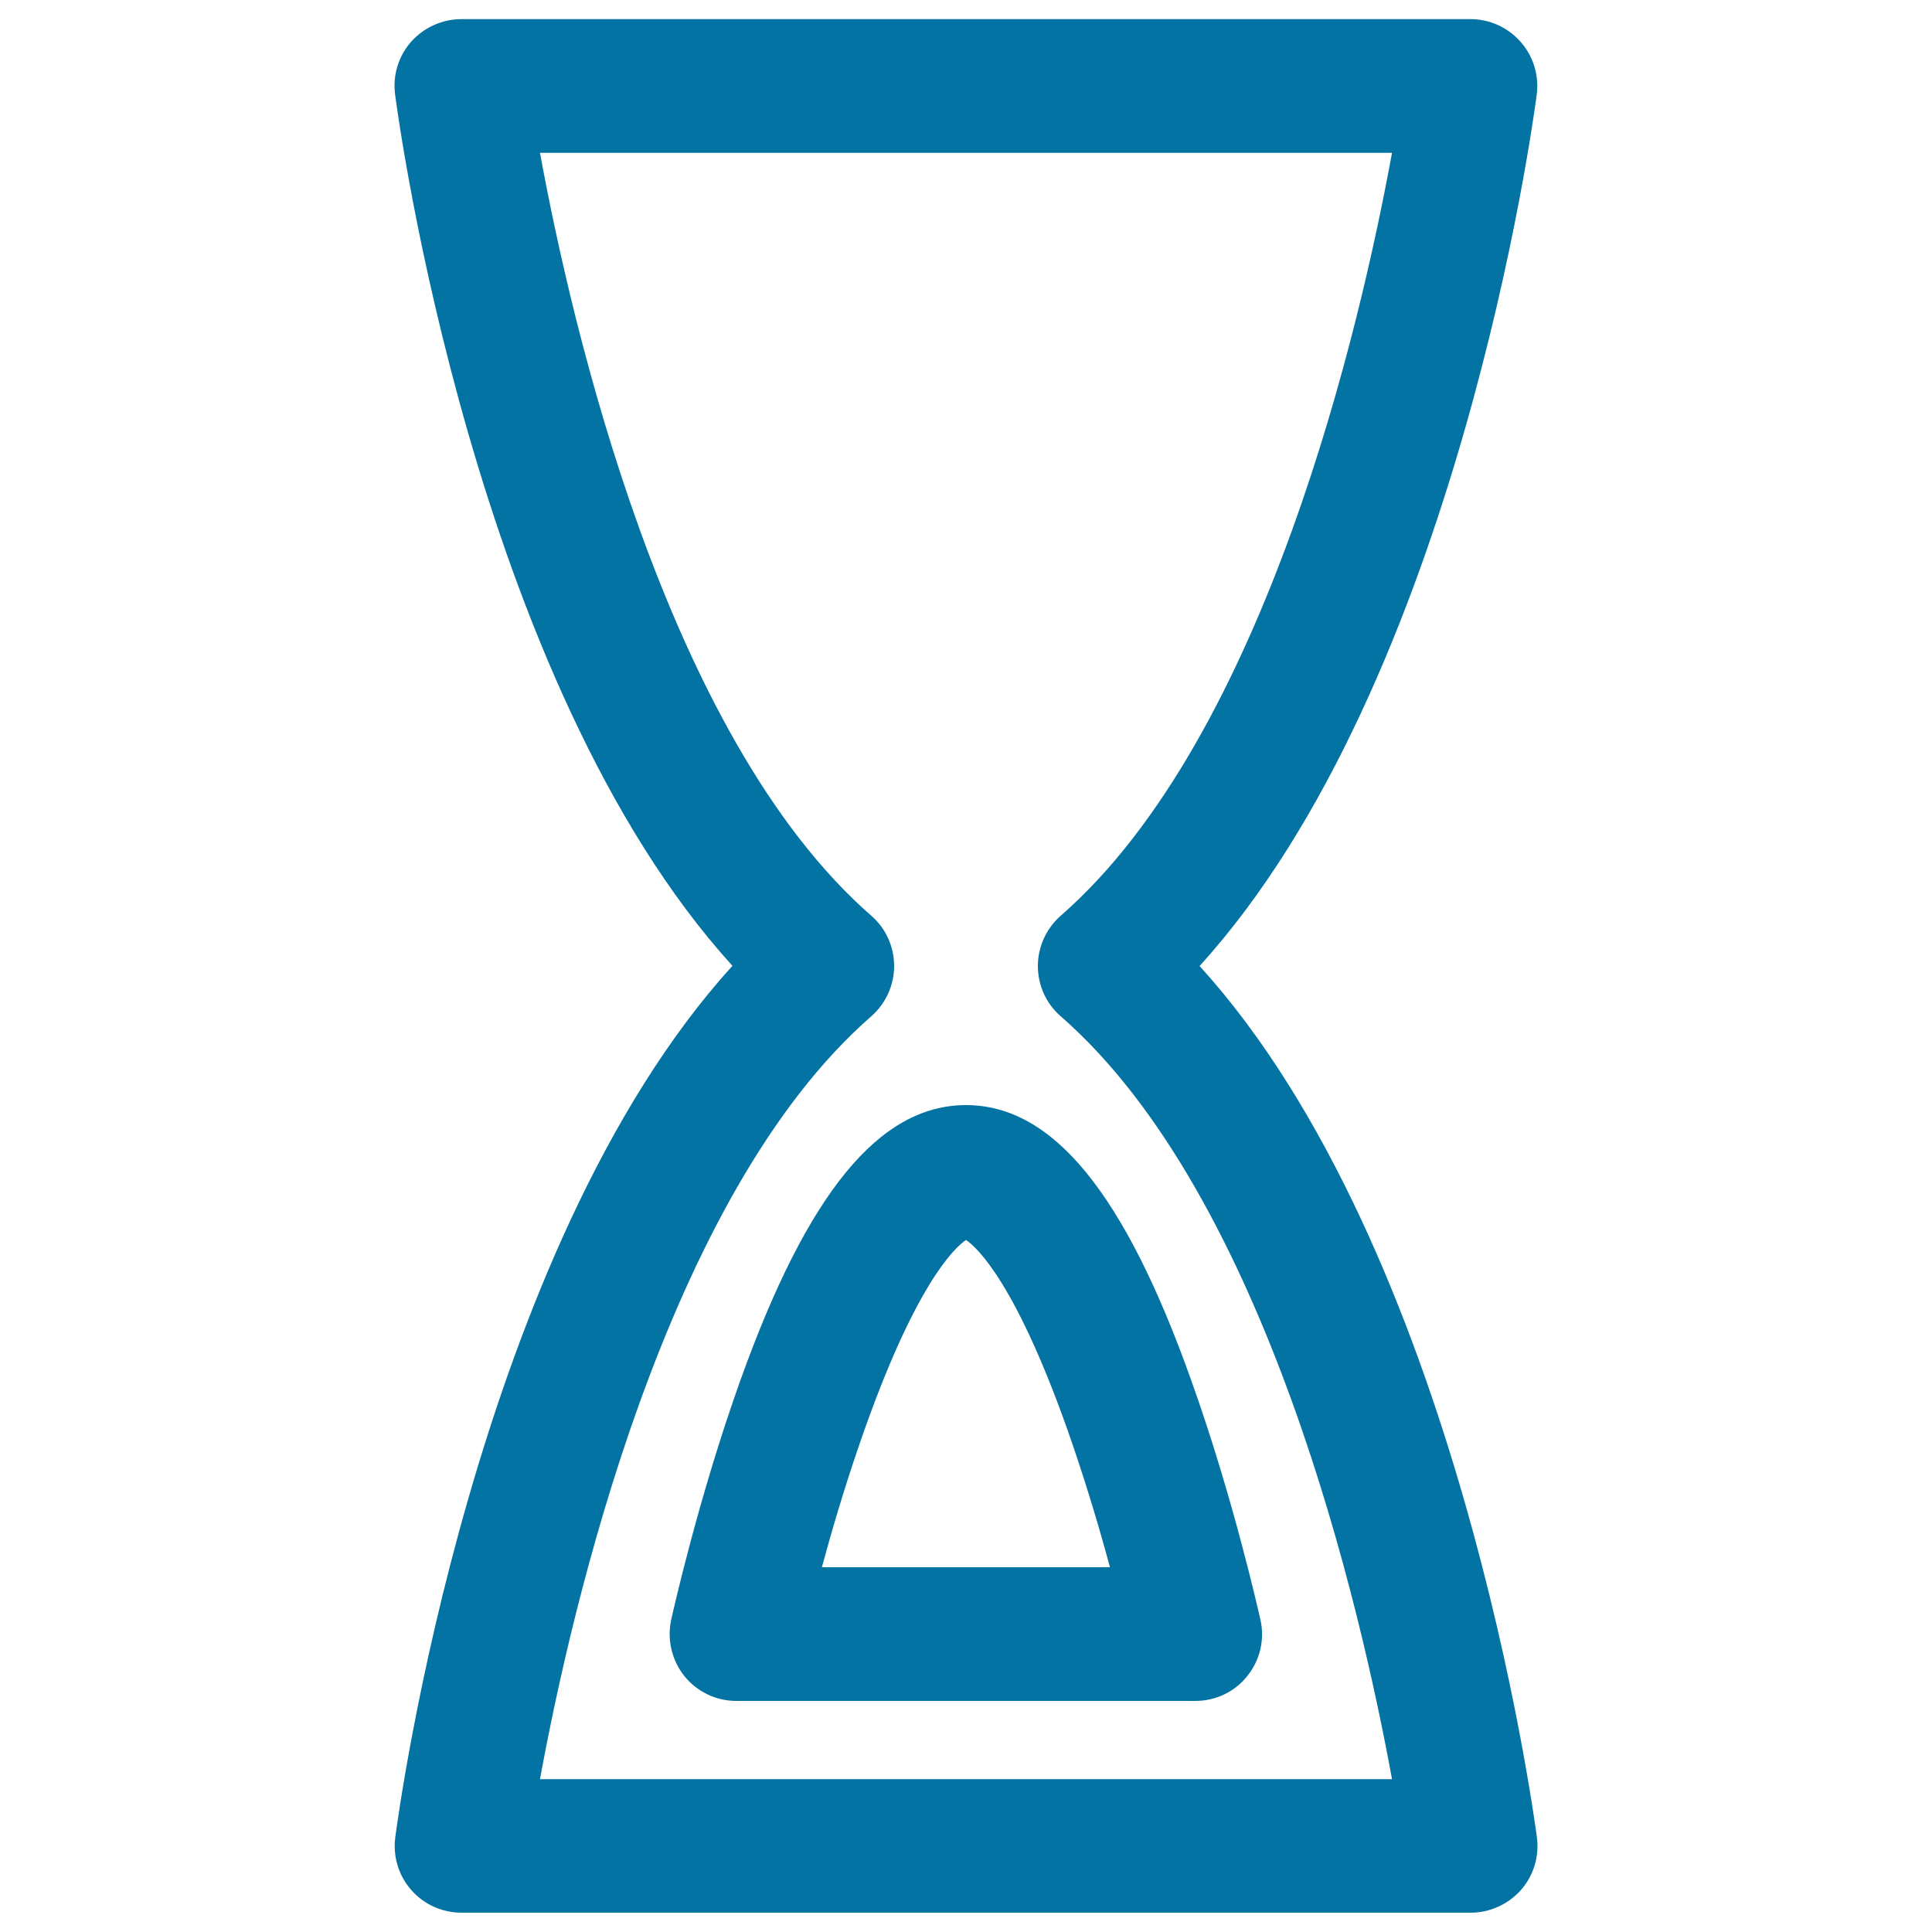 <svg xmlns="http://www.w3.org/2000/svg" viewBox="0 0 1000 1000" style="fill:#0273a2">
<title>Hourglass SVG icon</title>
<g><g><path d="M620.9,500C754.5,353,793.7,62.1,795.4,49c1.3-9.9-1.7-19.8-8.3-27.3c-6.6-7.5-16-11.8-26-11.8H238.8c-9.9,0-19.4,4.3-26,11.7c-6.6,7.5-9.6,17.4-8.3,27.3c1.7,13.1,41,304,174.6,451C245.5,647,206.3,937.9,204.6,951c-1.3,9.9,1.7,19.8,8.3,27.3c6.6,7.5,16,11.7,26,11.7h522.3c9.9,0,19.4-4.3,26-11.7c6.6-7.5,9.6-17.4,8.3-27.3C793.7,937.9,754.5,647,620.9,500z M279.5,920.9c16.1-88.1,65-302,171.5-394.9c7.5-6.6,11.8-16.1,11.8-26c0-10-4.3-19.5-11.8-26C344.5,381.1,295.6,167.2,279.5,79.1h441c-16.1,88.1-65,302-171.5,394.9c-7.5,6.6-11.8,16.1-11.8,26c0,10,4.3,19.5,11.8,26c106.5,92.9,155.4,306.7,171.5,394.9H279.5L279.5,920.9z"/><path d="M500,572c-44.8,0-82,45.3-116.8,142.5c-21.9,61.2-35.2,121.3-35.8,123.9c-2.2,10.2,0.3,20.9,6.8,29.1c6.6,8.2,16.5,12.9,26.9,12.9l237.6,0c10.5,0,20.4-4.7,26.9-12.9c6.6-8.2,9.1-18.8,6.8-29.1c-0.6-2.5-13.9-62.7-35.8-123.9C582,617.3,544.8,572,500,572z M574.5,811.2l-149.1,0c5-18.5,11.7-41.3,19.7-64.4c28.2-81.9,49.1-101.1,54.9-105c5.8,3.9,26.6,23,54.7,104.5C562.7,769.6,569.5,792.5,574.5,811.2z"/></g></g>
</svg>